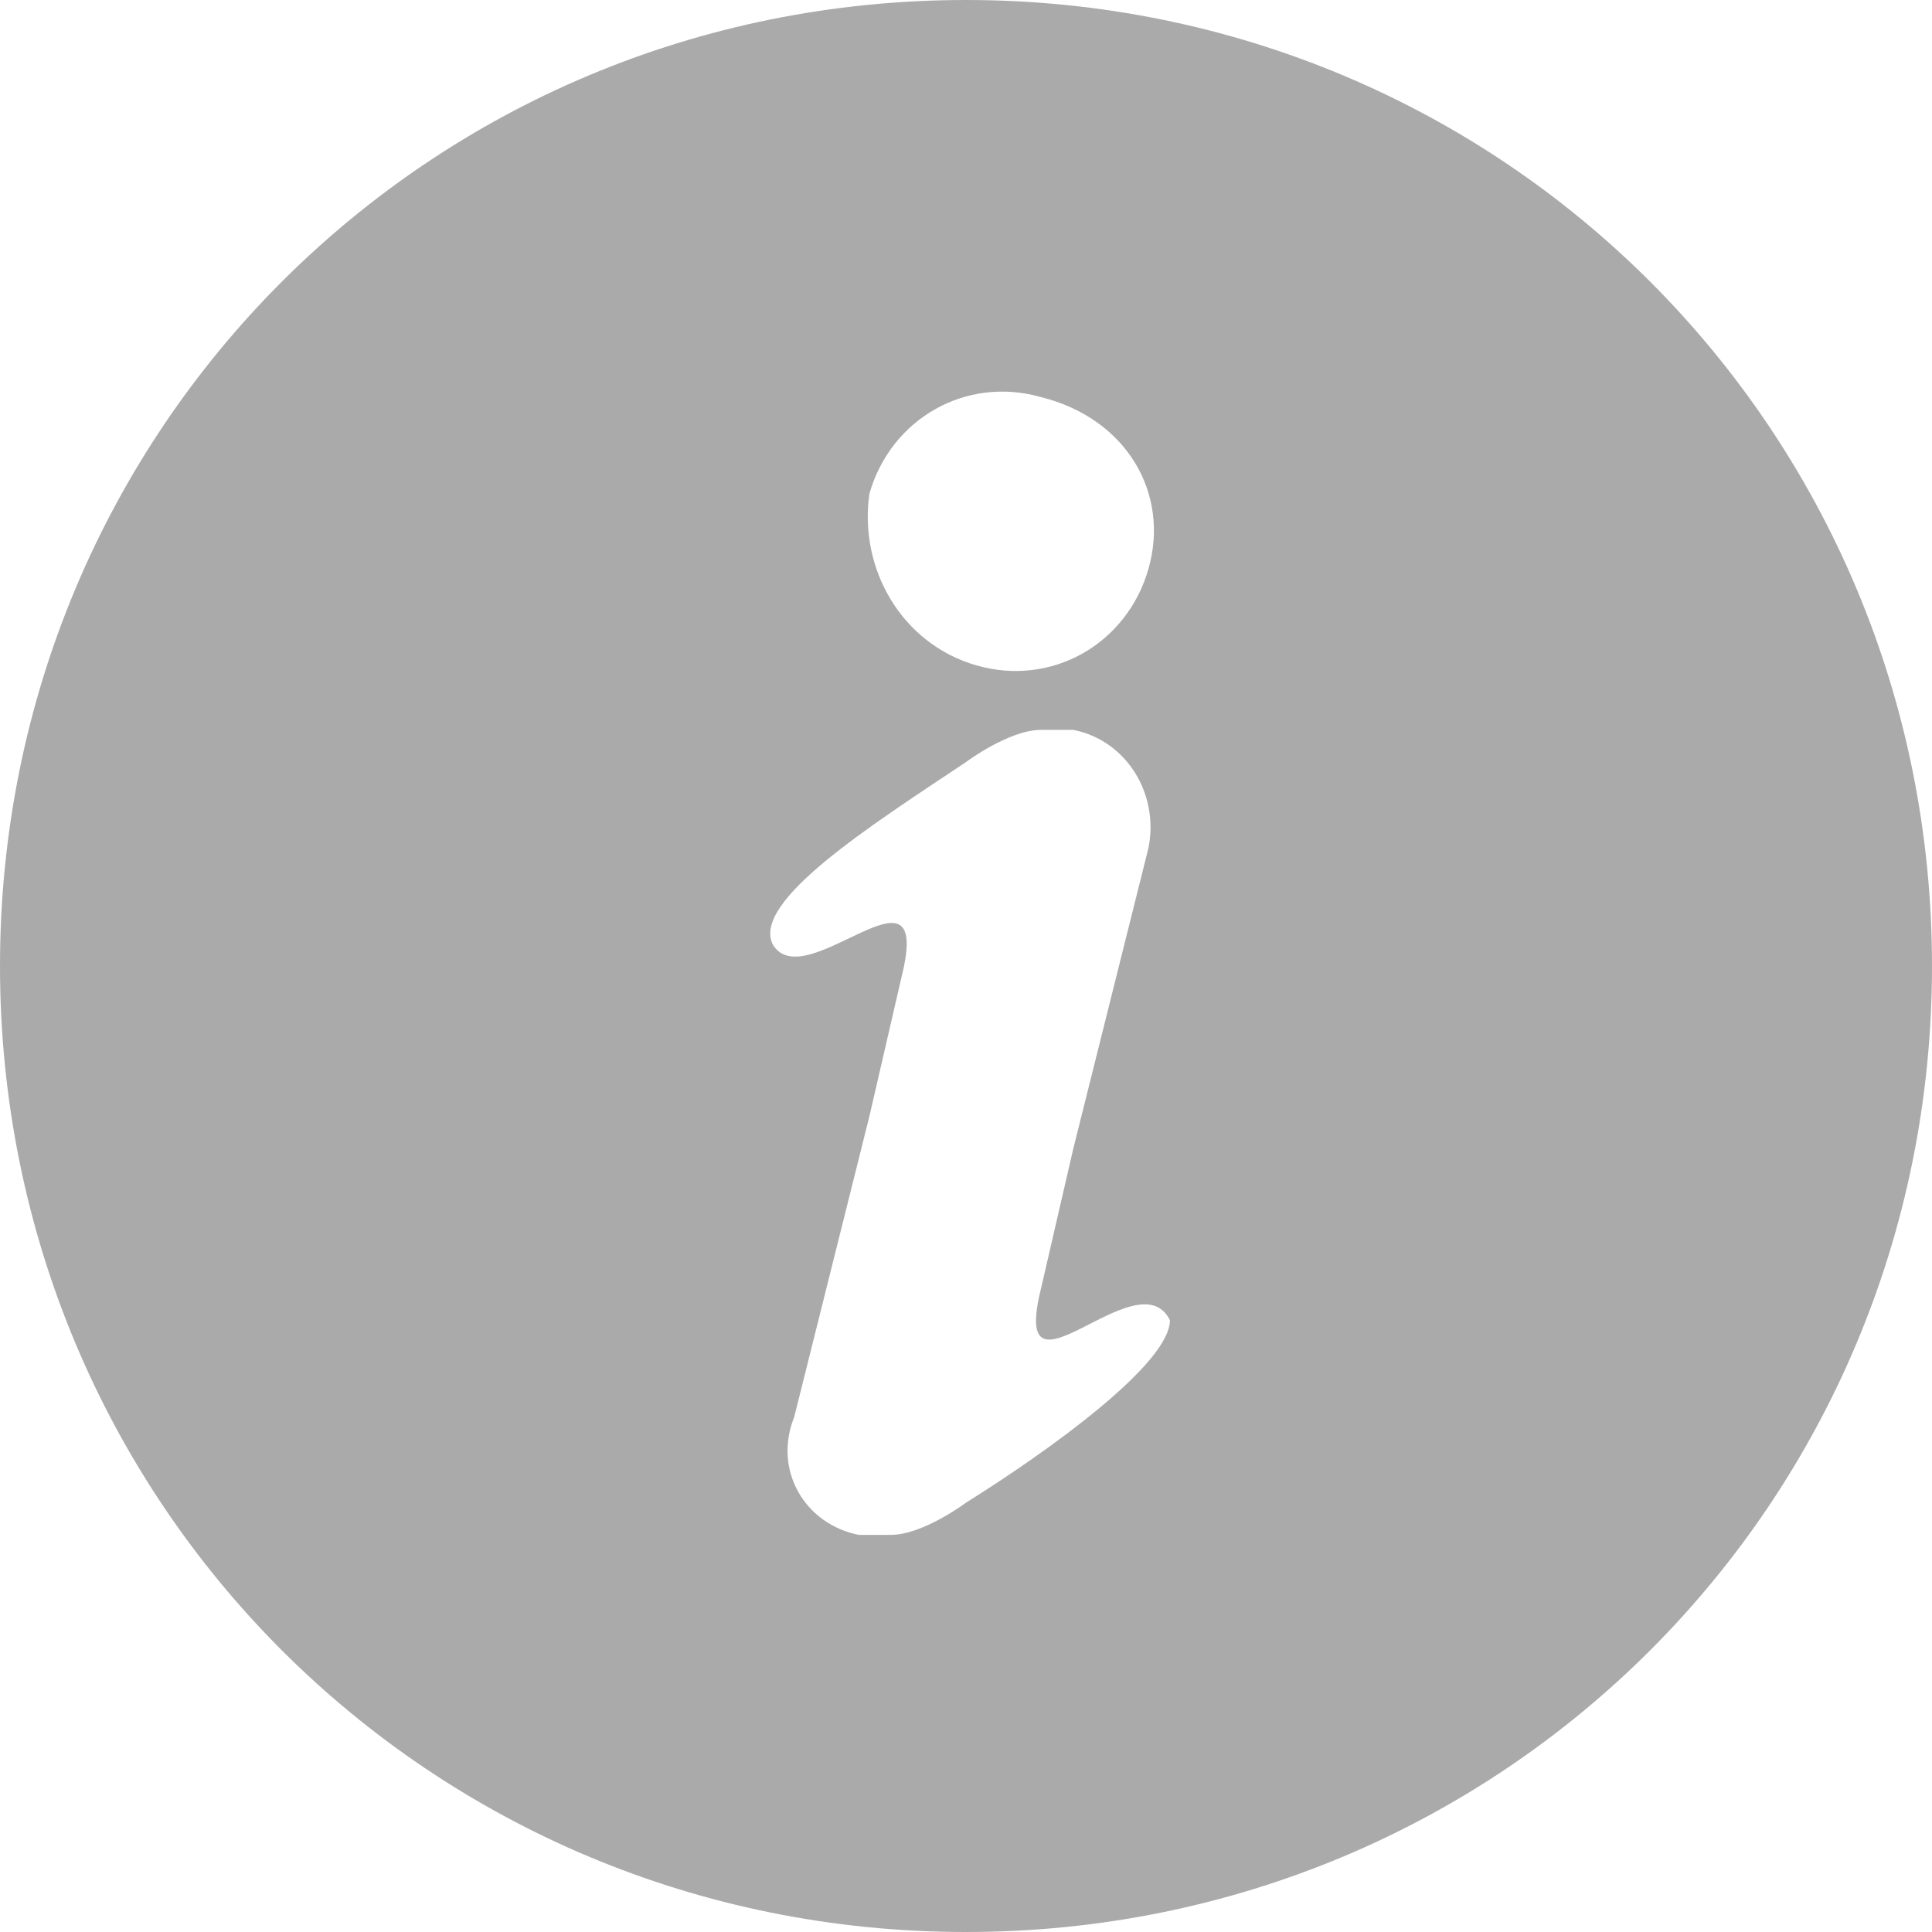 
<svg width="45px" height="45px" viewBox="0 0 45 45" version="1.1" xmlns="http://www.w3.org/2000/svg" xmlns:xlink="http://www.w3.org/1999/xlink">
    <!-- Generator: Sketch 48.1 (47250) - http://www.bohemiancoding.com/sketch -->
    <desc>Created with Sketch.</desc>
    <defs></defs>
    <g id="Page-1" stroke="none" stroke-width="1" fill="none" fill-rule="evenodd">
        <g id="elements" transform="translate(-733, -696)" fill="#aaaaaa">
            <path d="M755.5,696 C743,696 733,706 733,718.5 C733,731 743,741 755.5,741 C768,741 778,731 778,718.5 C778,706 768,696 755.5,696 Z M755.5,731 C755.5,731 754.5,731.75 753.75,731.75 C753.75,731.75 753.75,731.75 753.75,731.75 C753.5,731.75 753.5,731.75 753.25,731.75 L753,731.75 C751.75,731.5 751,730.25 751.5,729 L753.25,722 L754,718.75 C754.75,715.75 751.75,719.25 751,718 C750.5,717 753.25,715.25 755.5,713.75 C755.5,713.75 756.5,713 757.25,713 C757.25,713 757.25,713 757.25,713 C757.5,713 757.5,713 757.75,713 L758,713 C759.25,713.25 760,714.5 759.75,715.75 L758,722.75 L757.25,726 C756.5,729 759.5,725.25 760.25,726.75 C760.25,727.75 757.5,729.75 755.5,731 Z M759.75,709.25 C759.25,711 757.5,712 755.75,711.5 C754,711 753,709.25 753.25,707.5 C753.75,705.75 755.5,704.75 757.25,705.25 C759.25,705.75 760.25,707.5 759.75,709.25 Z" id="Page-1"></path>
        </g>
    </g>
</svg>
